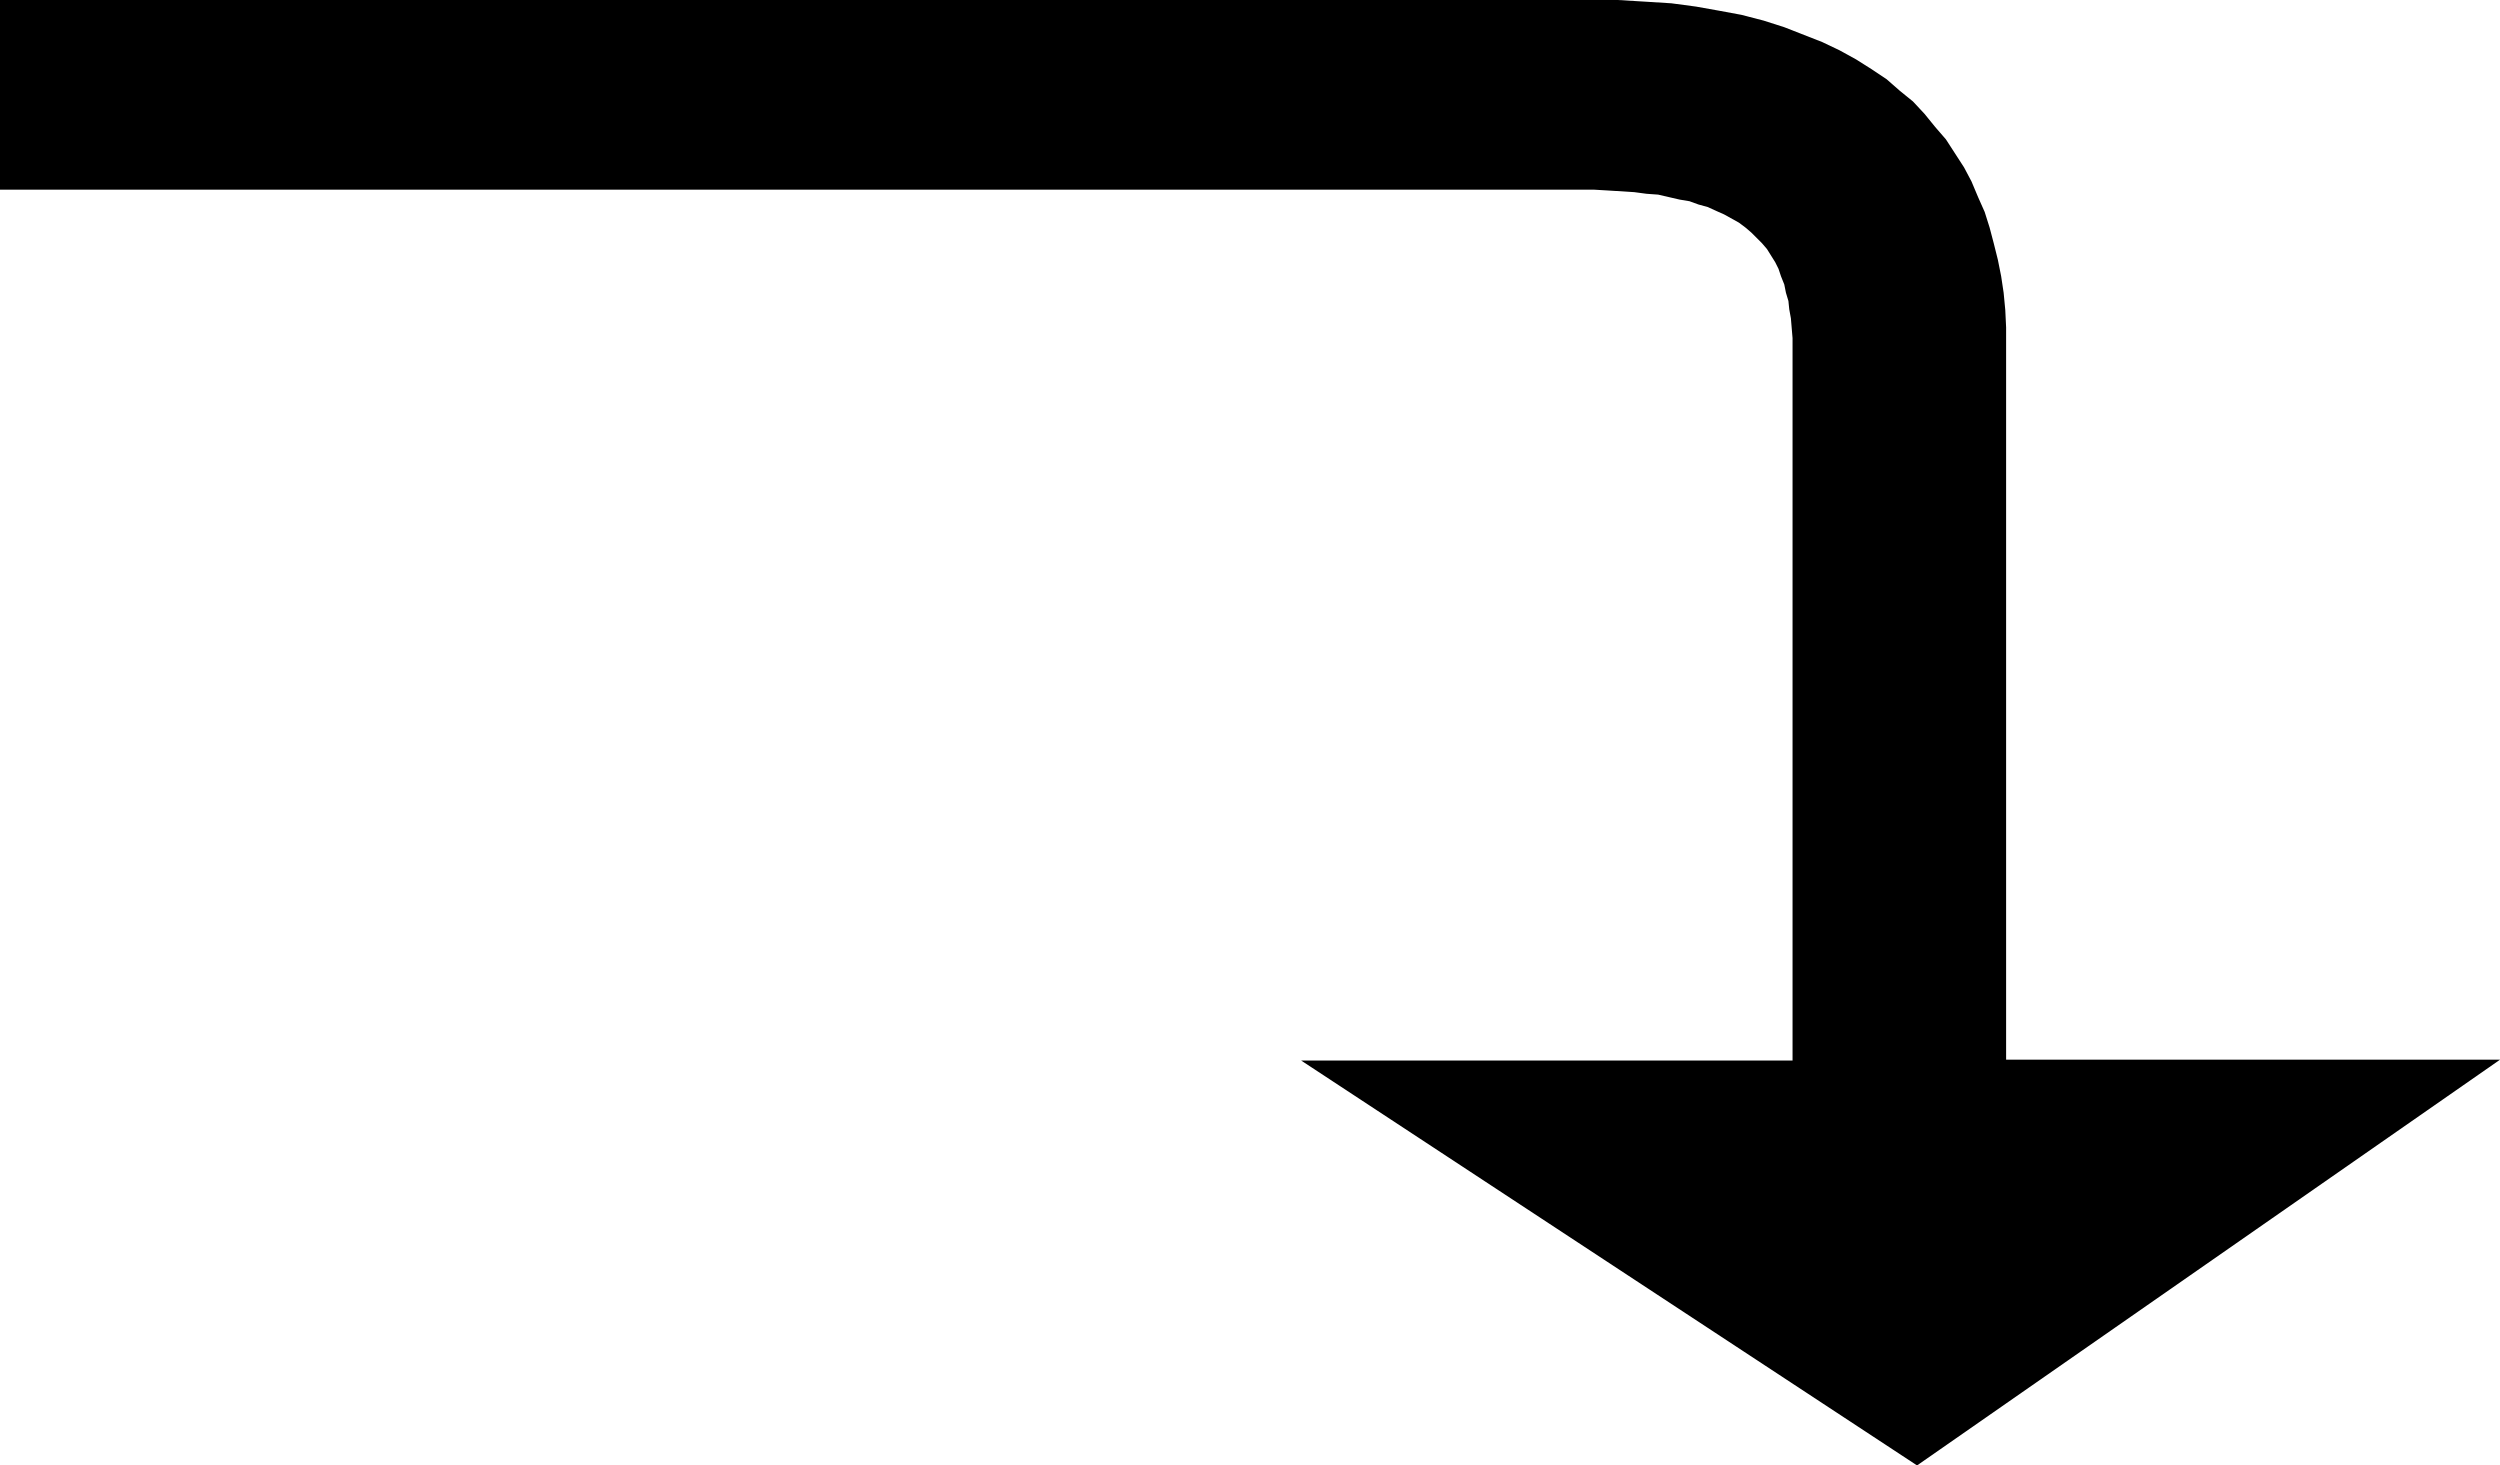 <?xml version="1.0" encoding="UTF-8" standalone="no"?>
<svg
   version="1.0"
   width="129.638mm"
   height="75.99mm"
   id="svg1"
   sodipodi:docname="Arrow 6.wmf"
   xmlns:inkscape="http://www.inkscape.org/namespaces/inkscape"
   xmlns:sodipodi="http://sodipodi.sourceforge.net/DTD/sodipodi-0.dtd"
   xmlns="http://www.w3.org/2000/svg"
   xmlns:svg="http://www.w3.org/2000/svg">
  <sodipodi:namedview
     id="namedview1"
     pagecolor="#ffffff"
     bordercolor="#000000"
     borderopacity="0.25"
     inkscape:showpageshadow="2"
     inkscape:pageopacity="0.0"
     inkscape:pagecheckerboard="0"
     inkscape:deskcolor="#d1d1d1"
     inkscape:document-units="mm" />
  <defs
     id="defs1">
    <pattern
       id="WMFhbasepattern"
       patternUnits="userSpaceOnUse"
       width="6"
       height="6"
       x="0"
       y="0" />
  </defs>
  <path
     style="fill:#000000;fill-opacity:1;fill-rule:evenodd;stroke:none"
     d="m 0,0 h 311.726 5.333 l 5.333,0.323 5.171,0.323 4.848,0.647 4.525,0.808 4.363,0.808 4.363,1.131 4.04,1.293 3.717,1.455 3.717,1.455 3.394,1.616 3.232,1.778 3.07,1.94 2.909,1.94 2.586,2.263 2.586,2.101 2.262,2.424 2.101,2.586 2.101,2.424 1.778,2.748 1.778,2.748 1.454,2.748 1.293,3.071 1.293,2.909 0.97,3.071 0.808,3.071 0.808,3.233 0.646,3.233 0.485,3.233 0.323,3.394 0.162,3.394 v 3.556 139.967 h 96.798 L 375.72,287.208 255.005,207.85 H 351.318 V 68.206 66.266 l -0.162,-1.94 -0.162,-1.94 -0.323,-1.778 -0.162,-1.616 -0.485,-1.616 -0.323,-1.616 -0.646,-1.616 -0.485,-1.455 -0.646,-1.293 -0.808,-1.293 -0.808,-1.293 -0.97,-1.131 -1.131,-1.131 -0.97,-0.97 -1.131,-0.97 -1.293,-0.97 -1.454,-0.808 -1.454,-0.808 -1.454,-0.646 -1.778,-0.808 -1.778,-0.485 -1.778,-0.646 -1.939,-0.323 -2.101,-0.485 -2.101,-0.485 -2.262,-0.162 -2.424,-0.323 -2.586,-0.162 -2.586,-0.162 -2.747,-0.162 H 309.464 0 Z"
     id="path1" />
</svg>
